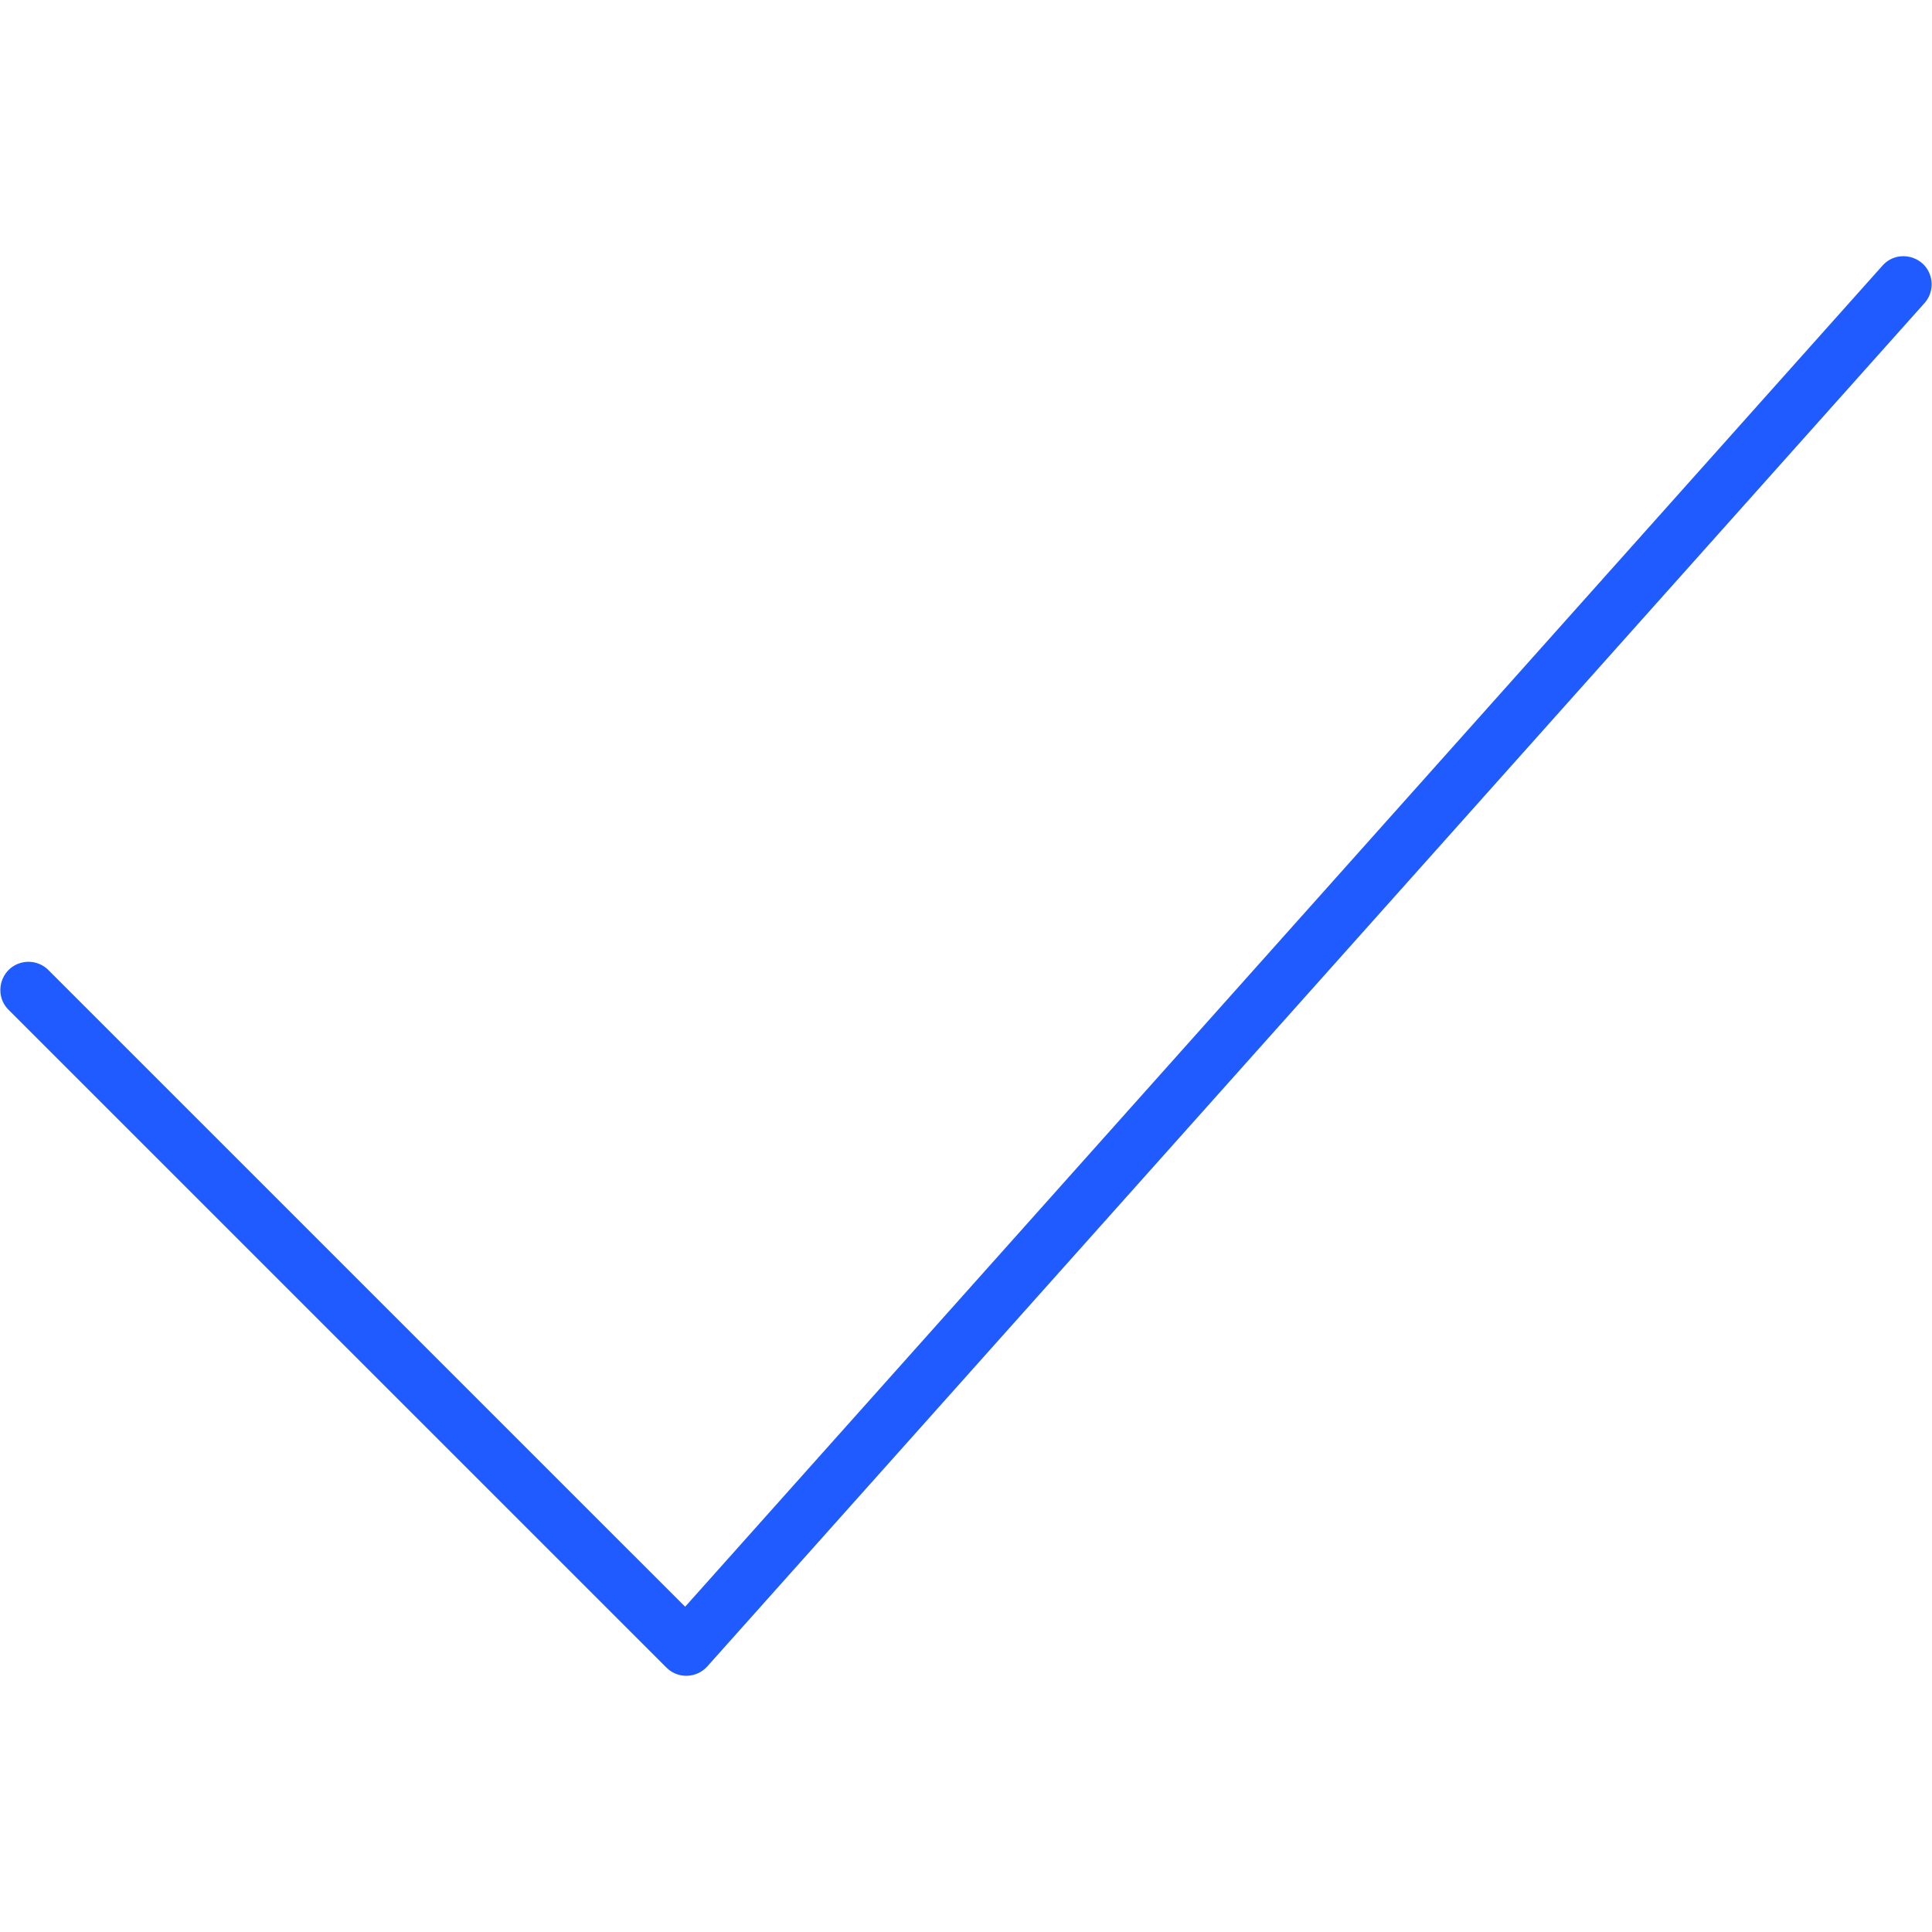 <?xml version="1.0" encoding="UTF-8"?> <svg xmlns="http://www.w3.org/2000/svg" viewBox="1950 2450 100 100" width="100" height="100"><path fill="#1f5bff" stroke="none" fill-opacity="1" stroke-width="1" stroke-opacity="1" color="rgb(51, 51, 51)" fill-rule="evenodd" id="tSvg5735165269" title="Path 6" d="M 1985.524 2536.74 C 1985.138 2536.74 1984.767 2536.587 1984.494 2536.313 C 1973.145 2524.965 1961.795 2513.617 1950.445 2502.269 C 1949.653 2501.477 1950.015 2500.123 1951.098 2499.832 C 1951.6 2499.698 1952.136 2499.841 1952.504 2500.209 C 1963.491 2511.194 1974.477 2522.179 1985.463 2533.164 C 2006.134 2510.011 2026.805 2486.859 2047.475 2463.706 C 2048.255 2462.899 2049.616 2463.238 2049.926 2464.317 C 2050.058 2464.779 2049.955 2465.276 2049.649 2465.646 C 2028.637 2489.181 2007.624 2512.717 1986.611 2536.252 C 1986.345 2536.551 1985.966 2536.727 1985.565 2536.738C 1985.552 2536.74 1985.537 2536.74 1985.524 2536.74Z"></path><defs> </defs></svg> 